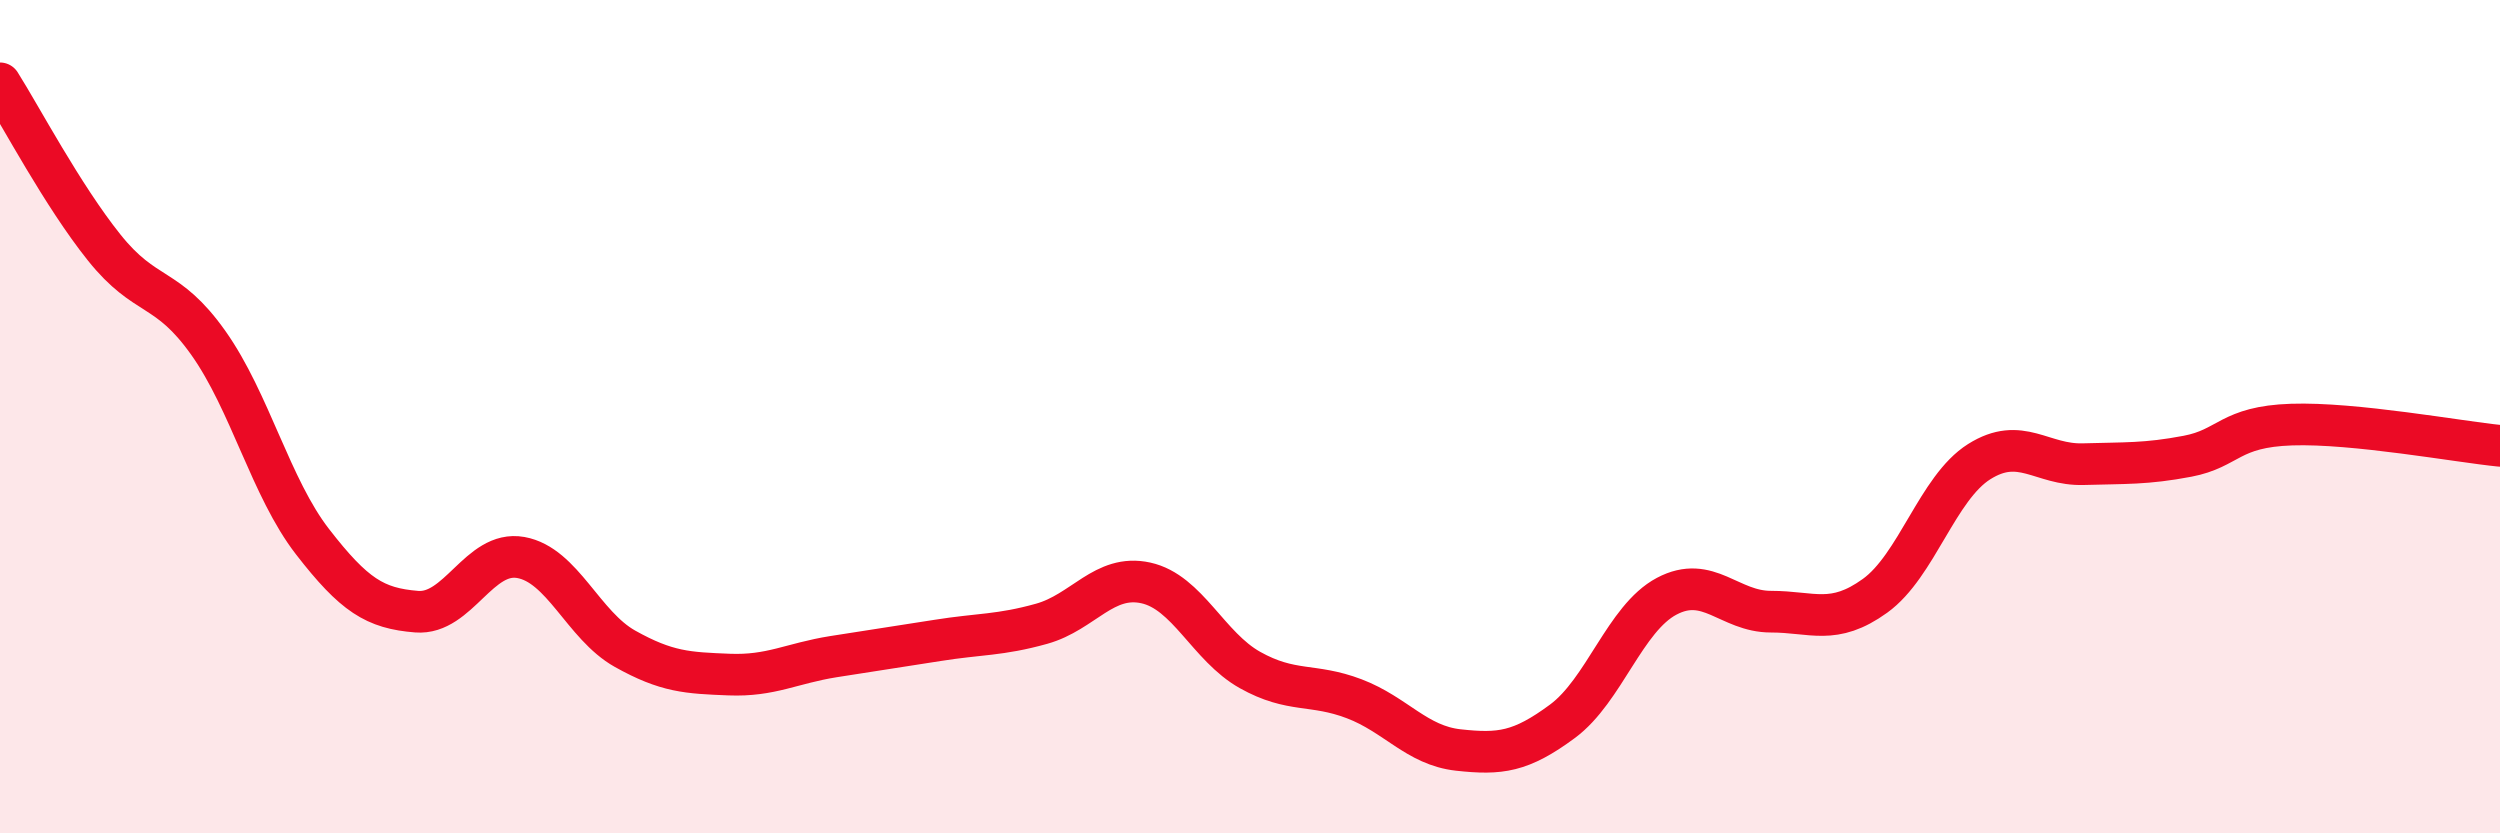 
    <svg width="60" height="20" viewBox="0 0 60 20" xmlns="http://www.w3.org/2000/svg">
      <path
        d="M 0,2 C 0.5,2.79 1.5,4.69 2.5,5.94 C 3.5,7.19 4,6.82 5,8.23 C 6,9.64 6.5,11.71 7.5,13 C 8.5,14.29 9,14.6 10,14.68 C 11,14.76 11.5,13.2 12.5,13.38 C 13.5,13.56 14,15.01 15,15.57 C 16,16.13 16.5,16.15 17.5,16.19 C 18.5,16.23 19,15.92 20,15.76 C 21,15.6 21.5,15.53 22.5,15.37 C 23.5,15.21 24,15.25 25,14.97 C 26,14.69 26.5,13.77 27.5,13.99 C 28.5,14.21 29,15.52 30,16.08 C 31,16.64 31.5,16.39 32.5,16.77 C 33.5,17.15 34,17.89 35,18 C 36,18.11 36.5,18.05 37.5,17.31 C 38.5,16.57 39,14.84 40,14.31 C 41,13.78 41.5,14.68 42.5,14.68 C 43.5,14.68 44,15.02 45,14.3 C 46,13.58 46.5,11.71 47.5,11.08 C 48.5,10.45 49,11.17 50,11.14 C 51,11.11 51.5,11.14 52.5,10.95 C 53.5,10.76 53.5,10.24 55,10.19 C 56.5,10.14 59,10.6 60,10.7L60 20L0 20Z"
        fill="#EB0A25"
        opacity="0.1"
        stroke-linecap="round"
        stroke-linejoin="round"
      />
      <path
        d="M 0,2 C 0.5,2.79 1.5,4.69 2.5,5.94 C 3.5,7.19 4,6.82 5,8.23 C 6,9.64 6.5,11.71 7.5,13 C 8.5,14.29 9,14.6 10,14.68 C 11,14.76 11.5,13.2 12.5,13.38 C 13.5,13.56 14,15.01 15,15.57 C 16,16.13 16.5,16.15 17.5,16.19 C 18.5,16.23 19,15.92 20,15.76 C 21,15.6 21.5,15.53 22.5,15.37 C 23.5,15.21 24,15.25 25,14.97 C 26,14.69 26.5,13.77 27.5,13.99 C 28.5,14.21 29,15.52 30,16.08 C 31,16.64 31.5,16.39 32.5,16.77 C 33.5,17.15 34,17.89 35,18 C 36,18.11 36.5,18.05 37.5,17.31 C 38.5,16.57 39,14.84 40,14.31 C 41,13.78 41.5,14.68 42.5,14.68 C 43.5,14.68 44,15.02 45,14.3 C 46,13.58 46.5,11.71 47.5,11.08 C 48.5,10.45 49,11.17 50,11.14 C 51,11.11 51.5,11.14 52.5,10.95 C 53.5,10.76 53.5,10.24 55,10.19 C 56.5,10.14 59,10.6 60,10.7"
        stroke="#EB0A25"
        stroke-width="1"
        fill="none"
        stroke-linecap="round"
        stroke-linejoin="round"
      />
    </svg>
  